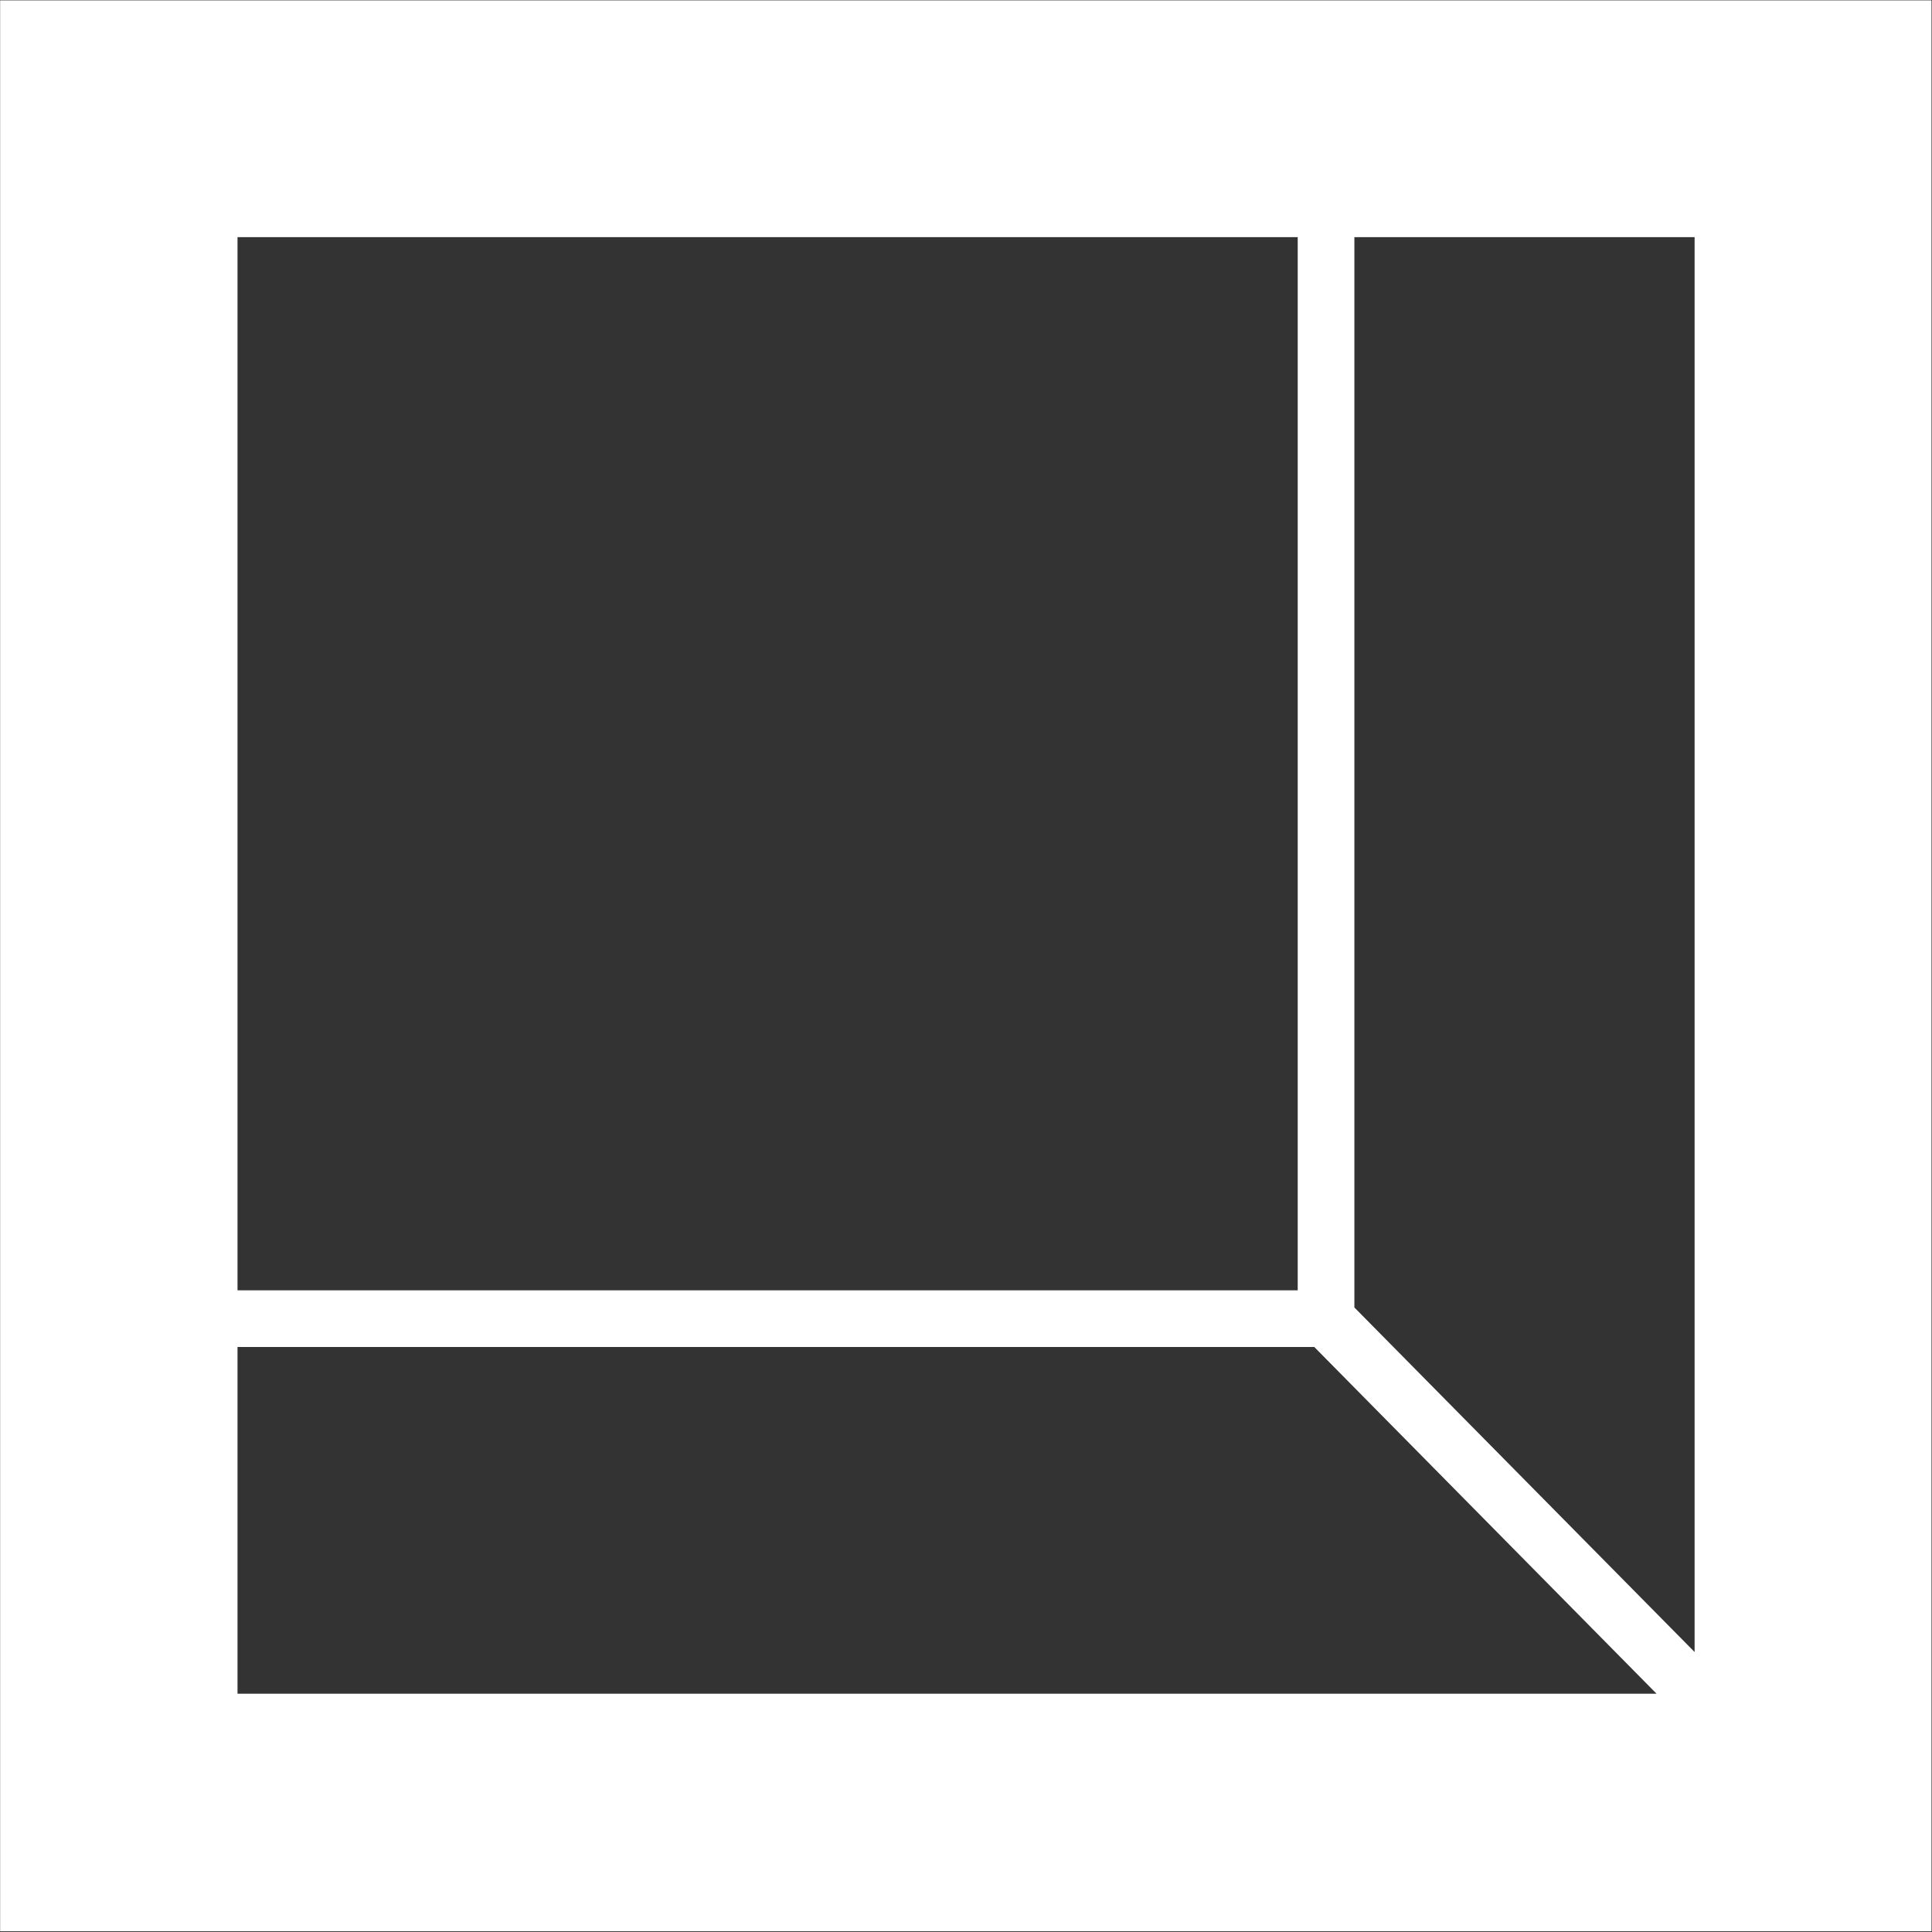 <svg version="1.2" xmlns="http://www.w3.org/2000/svg" viewBox="0 0 1565 1565" width="1565" height="1565">
	<rect x="0" y="0" width="1565" height="1565" fill="#333333" stroke="none"/>
	<title>rexford-svg</title>
	<style>
		.s0 { fill: #ffffff } 
	</style>
	<path id="Layer" fill-rule="evenodd" class="s0" d="m0.1 0.3h1564.5v1564.1h-1564.5zm1372.6 191.8h-275.6v867l275.6 279.1zm-1180.3 853.1h858.8v-853.1h-858.8zm0 326.8h1149.5l-277.3-280.9h-872.2z"/>
</svg>